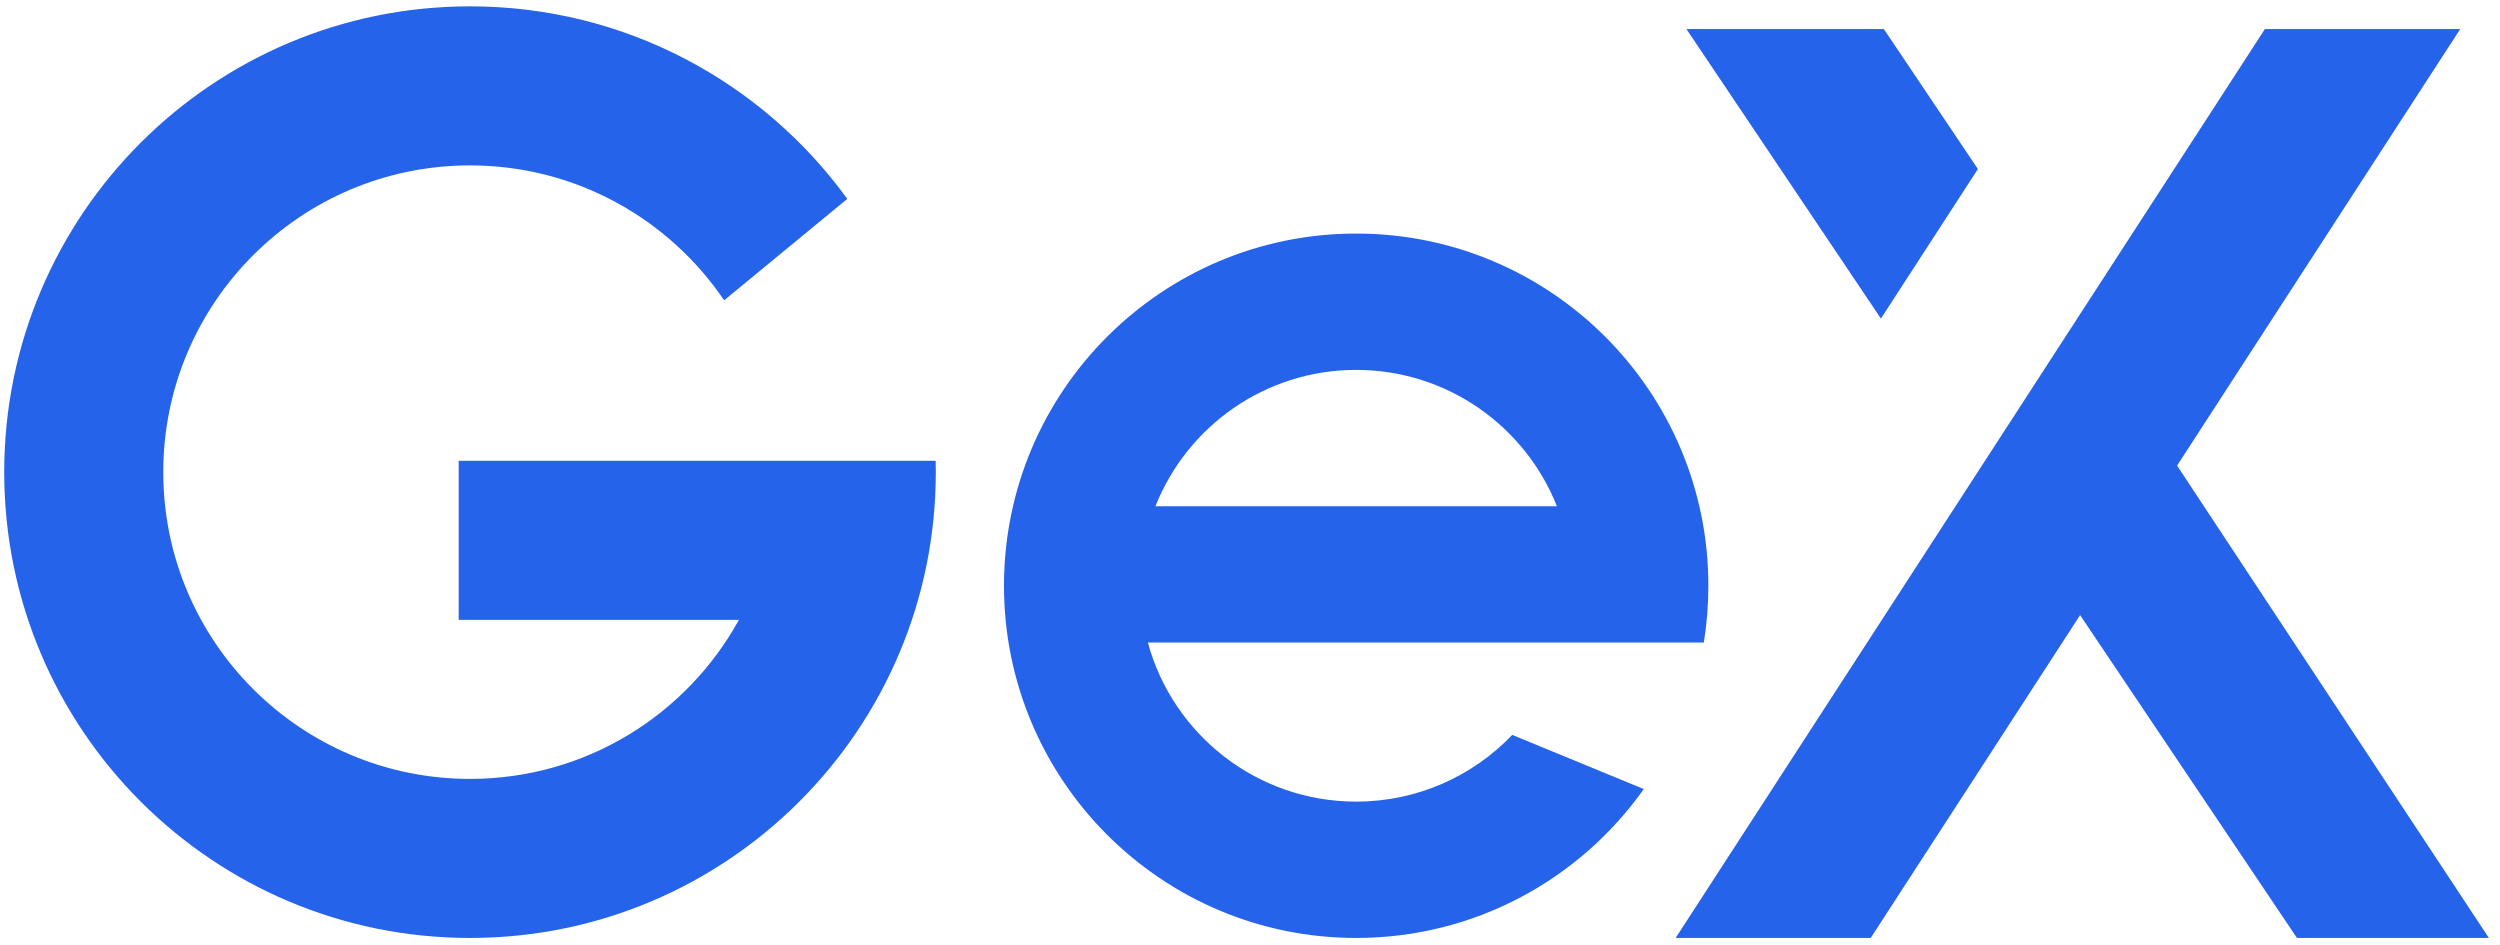 <svg width="127" height="48" viewBox="0 0 127 48" fill="none" xmlns="http://www.w3.org/2000/svg">
<path d="M85.123 47.648L115.056 1.477H124.979L110.596 23.652L126.434 47.648H124.621H116.685L105.669 31.248L95.032 47.648H86.873H85.123Z" fill="#2563EB"/>
<path d="M95.7 1.477L100.477 8.587L95.55 16.183L85.671 1.477H95.7Z" fill="#2563EB"/>
<path fill-rule="evenodd" clip-rule="evenodd" d="M68.893 47.648C74.927 47.648 80.264 44.661 83.504 40.084L76.821 37.333C74.825 39.421 72.011 40.722 68.893 40.722C63.836 40.722 59.578 37.298 58.311 32.642H83.322V32.642H86.553C86.706 31.703 86.785 30.739 86.785 29.757C86.785 19.875 78.774 11.865 68.893 11.865C59.012 11.865 51.002 19.875 51.002 29.757C51.002 39.638 59.012 47.648 68.893 47.648ZM79.091 25.717H58.696C60.304 21.66 64.264 18.791 68.893 18.791C73.523 18.791 77.482 21.66 79.091 25.717Z" fill="#2563EB"/>
<path fill-rule="evenodd" clip-rule="evenodd" d="M23.877 47.648C36.945 47.648 47.539 37.054 47.539 23.985C47.539 23.792 47.537 23.6 47.532 23.408H45.231V23.408H23.3V31.488H37.538C34.887 36.304 29.763 39.568 23.877 39.568C15.271 39.568 8.294 32.591 8.294 23.985C8.294 15.379 15.271 8.402 23.877 8.402C29.248 8.402 33.984 11.12 36.786 15.255L43.042 10.103C38.742 4.177 31.759 0.322 23.877 0.322C10.808 0.322 0.214 10.916 0.214 23.985C0.214 37.054 10.808 47.648 23.877 47.648Z" fill="#2563EB"/>
</svg>
